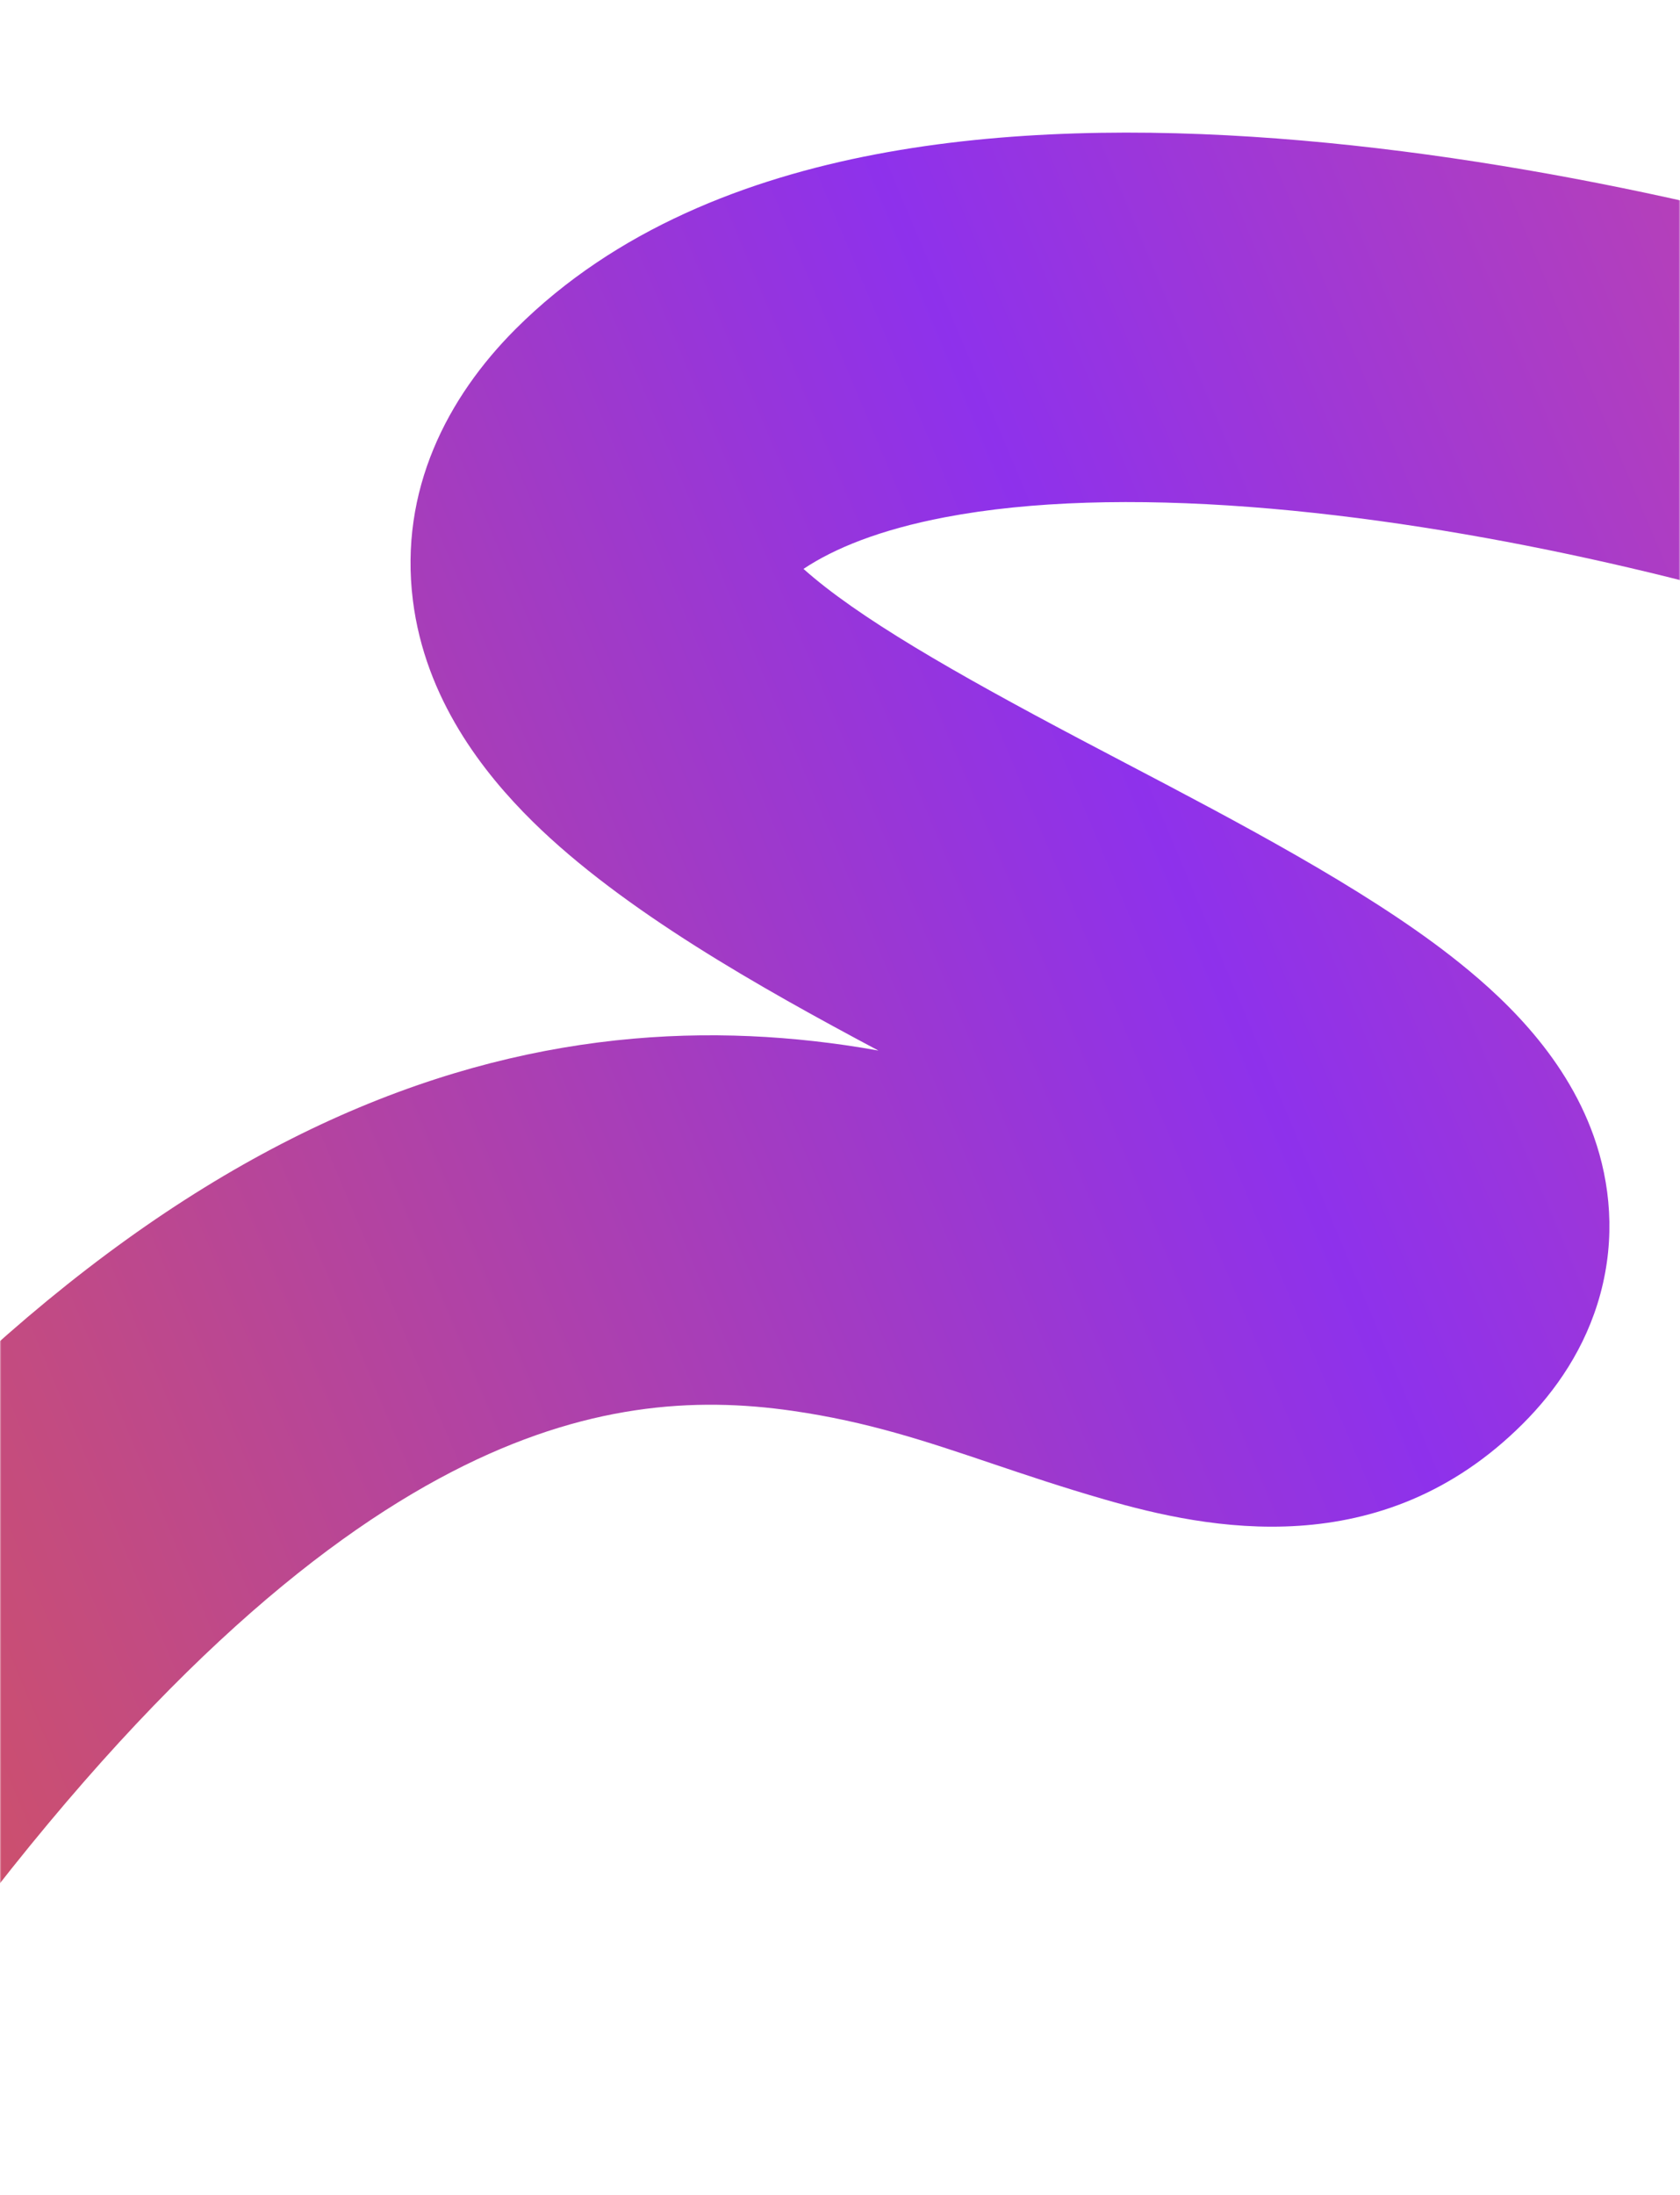 <svg width="621" height="811" viewBox="0 0 621 811" fill="none" xmlns="http://www.w3.org/2000/svg">
<mask id="mask0_59_2764" style="mask-type:alpha" maskUnits="userSpaceOnUse" x="0" y="0" width="621" height="811">
<path d="M0 0H621V811H60C26.863 811 0 784.137 0 751V0Z" fill="#313131"/>
</mask>
<g mask="url(#mask0_59_2764)">
<path fill-rule="evenodd" clip-rule="evenodd" d="M461.838 187.305C546.479 193.715 635.296 215.992 690.408 234.503L734 105.117C671.036 83.969 570.838 58.657 472.177 51.185C422.817 47.448 371.197 47.958 323.628 57.037C276.549 66.024 227.641 84.535 190.587 121.574C165.329 146.821 147.538 181.153 152.619 221.821C157.168 258.236 178.624 285.544 196.922 303.576C230.282 336.448 281.262 365.051 324.696 388.17C320.61 387.433 316.518 386.764 312.434 386.175C251.768 377.429 181.642 382.529 104.111 422.613C28.328 461.793 -50.339 532.215 -134 646.401L-23.653 727C52.429 623.158 116.136 570.121 166.978 543.836C216.07 518.455 256.819 516.083 292.896 521.284C320.858 525.316 342.119 532.483 366.432 540.679C379.135 544.961 392.671 549.524 408.431 554.067C446.173 564.947 510.558 578.392 562.954 526.017C574.986 513.991 586.139 498.127 591.572 478.045C597.182 457.31 595.285 437.244 589.125 419.86C578.14 388.854 553.875 366.927 536.225 353.183C503.925 328.032 456.863 303.36 416.027 281.952C410.254 278.925 404.605 275.964 399.141 273.076C352.481 248.417 317.003 228.054 297.008 210.203C308.393 202.603 325.251 195.71 349.301 191.12C380.945 185.08 419.546 184.103 461.838 187.305Z" fill="url(#paint0_linear_59_2764)" fill-opacity="0.9"/>
</g>
<defs>
<linearGradient id="paint0_linear_59_2764" x1="1140.4" y1="-11.727" x2="-327.521" y2="606.062" gradientUnits="userSpaceOnUse">
<stop stop-color="#FF4949"/>
<stop offset="0.49" stop-color="#821BEA"/>
<stop offset="1" stop-color="#E94D1A"/>
<stop offset="1" stop-color="#7946E6"/>
</linearGradient>
</defs>
</svg>
